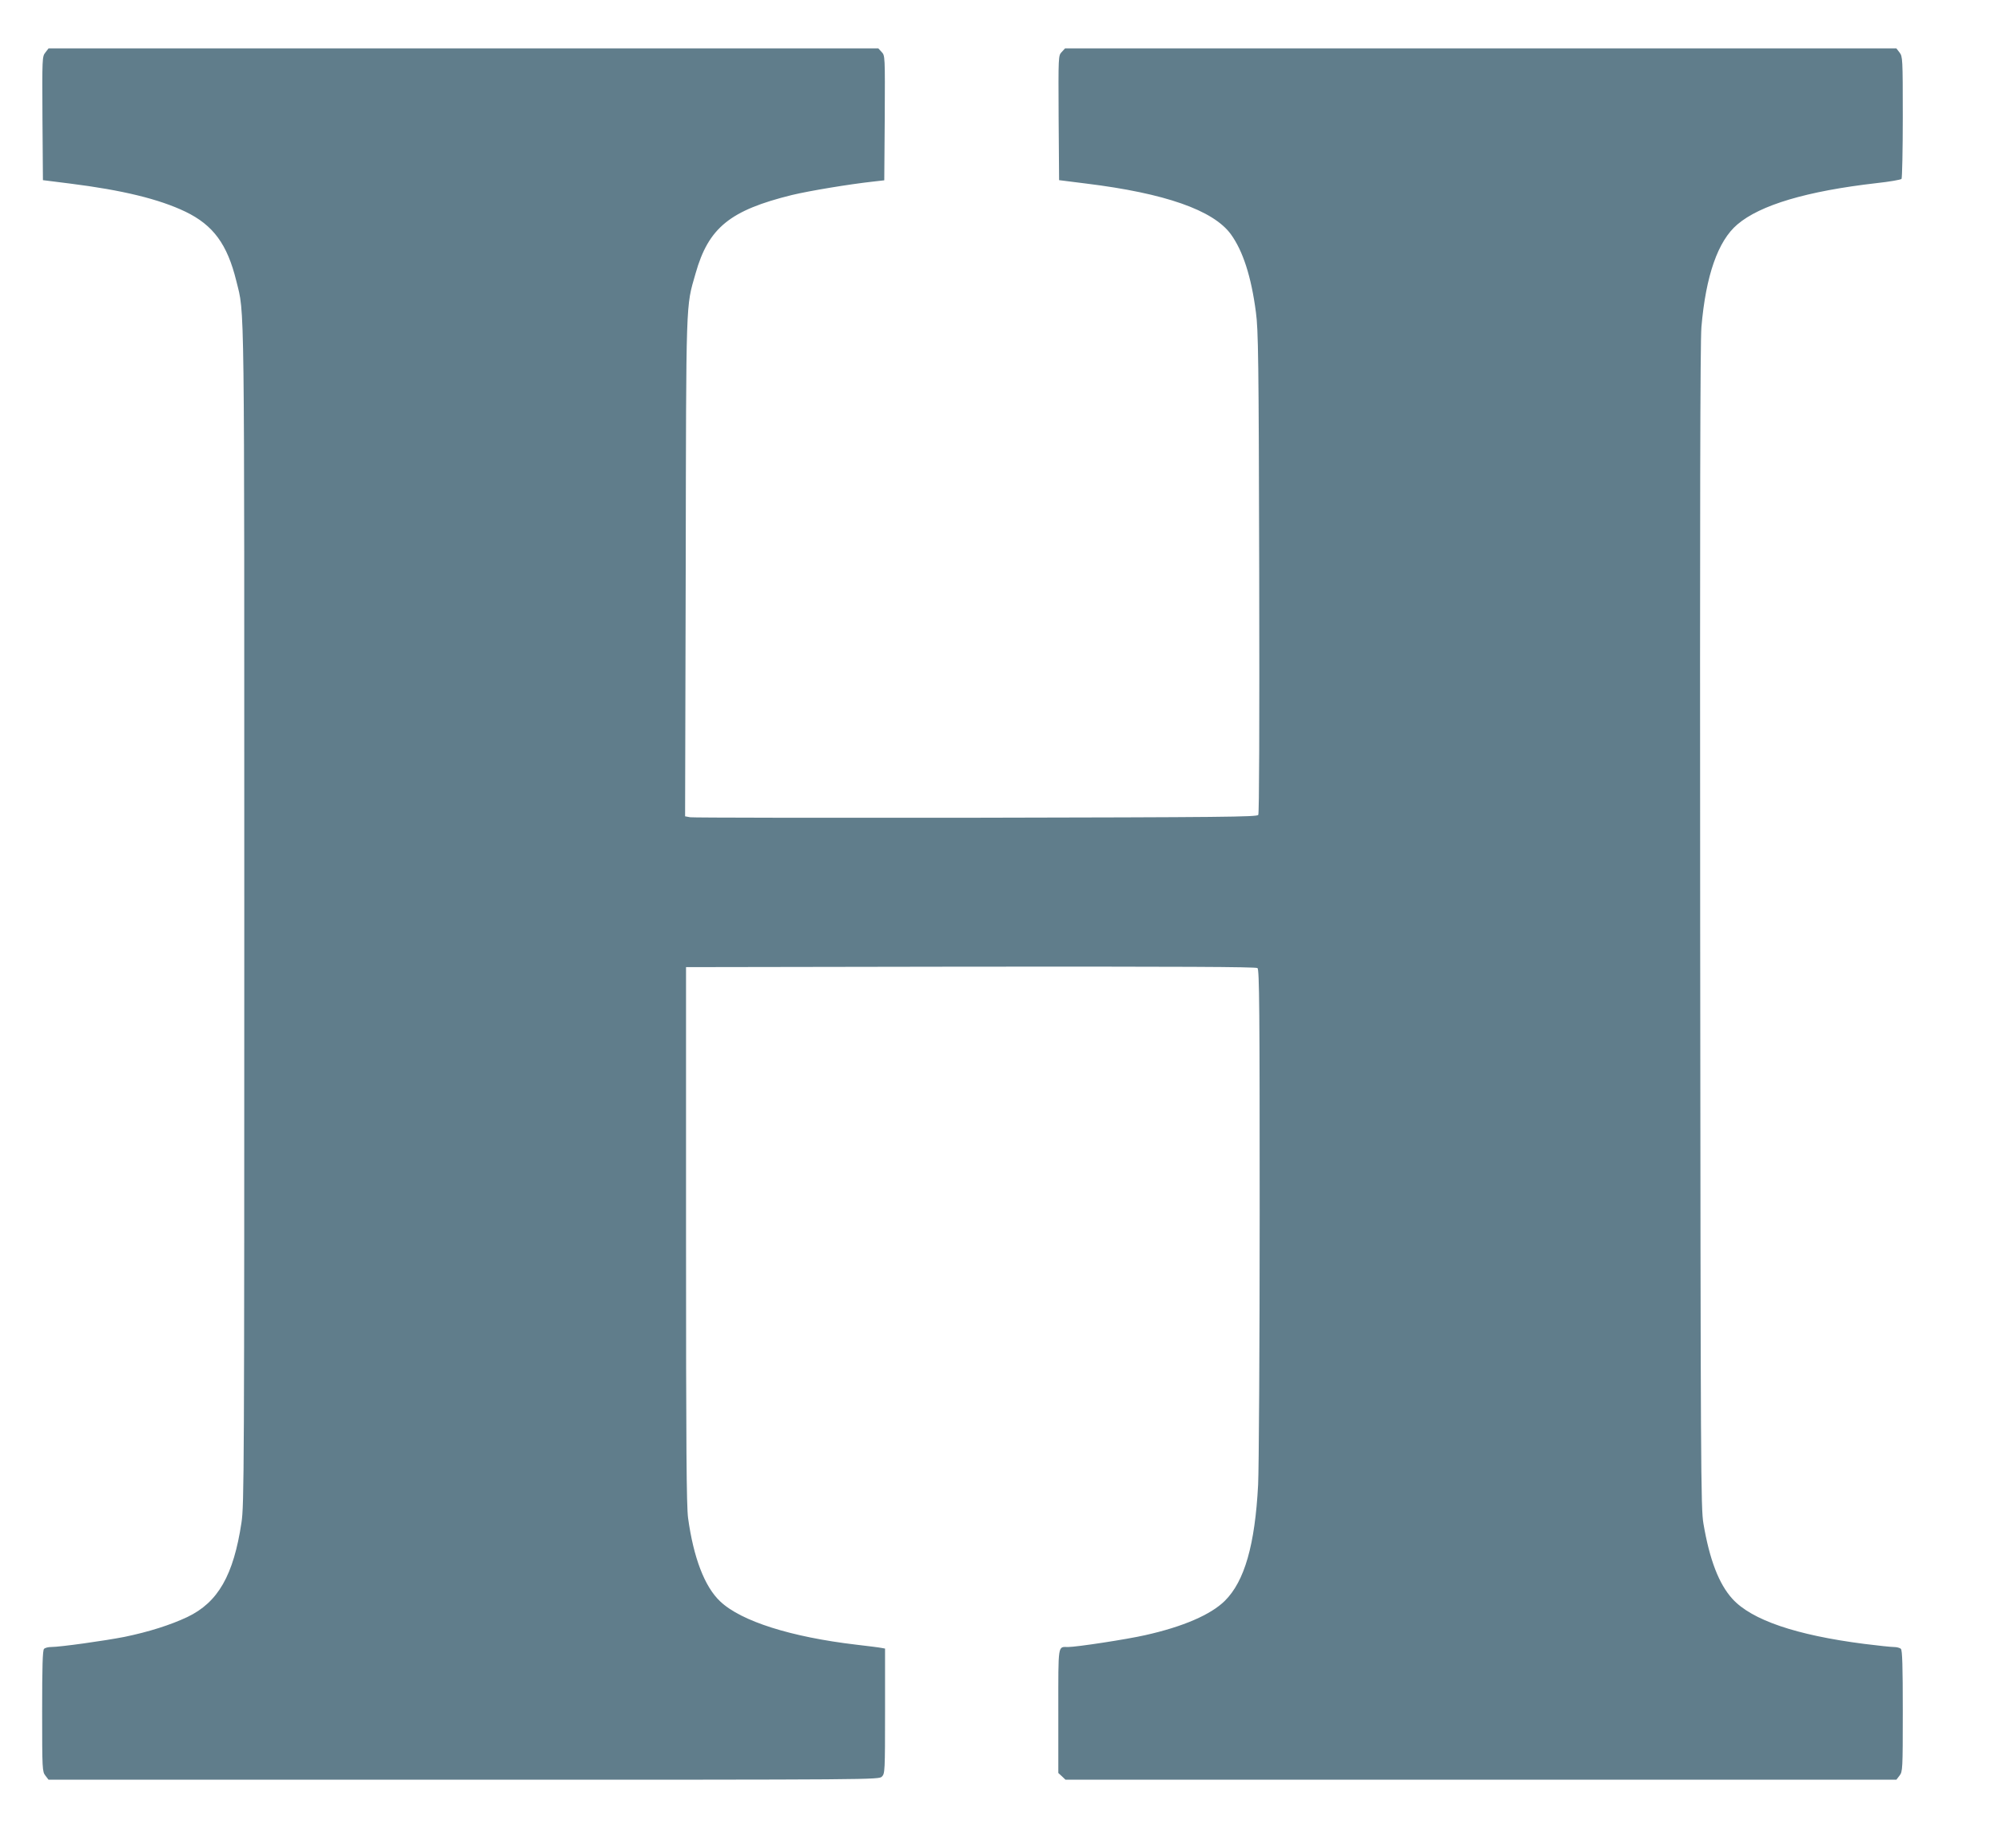 <?xml version="1.0" standalone="no"?>
<!DOCTYPE svg PUBLIC "-//W3C//DTD SVG 20010904//EN"
 "http://www.w3.org/TR/2001/REC-SVG-20010904/DTD/svg10.dtd">
<svg version="1.0" xmlns="http://www.w3.org/2000/svg"
 width="1280pt" height="1184pt" viewBox="0 0 1280 1184"
 preserveAspectRatio="xMidYMid meet">
<g transform="translate(0,1184) scale(0.1,-0.1)"
fill="#607d8b" stroke="none">
<path d="M291 11504 c-21 -26 -21 -35 -19 -422 l3 -396 175 -22 c334 -42 569
-99 738 -180 178 -86 268 -208 326 -444 54 -221 51 -5 51 -4060 0 -3574 -1
-3781 -18 -3893 -51 -338 -150 -511 -347 -605 -108 -51 -247 -95 -402 -127
-127 -25 -413 -65 -471 -65 -18 0 -38 -5 -45 -12 -9 -9 -12 -111 -12 -399 0
-376 1 -387 21 -413 l20 -26 2660 0 c2646 0 2659 0 2679 20 19 19 20 33 20
420 l0 400 -22 4 c-13 3 -86 12 -163 21 -417 49 -737 150 -871 277 -100 94
-171 280 -206 535 -10 78 -13 440 -13 1813 l0 1715 1824 3 c1340 1 1827 -1
1837 -9 12 -10 14 -271 14 -1573 0 -858 -5 -1640 -10 -1737 -20 -385 -87 -618
-213 -743 -90 -89 -268 -166 -510 -220 -118 -27 -440 -76 -494 -76 -67 0 -63
29 -63 -409 l0 -398 23 -21 23 -22 2661 0 2662 0 20 26 c20 26 21 37 21 413 0
288 -3 390 -12 399 -7 7 -27 12 -45 12 -18 0 -103 9 -190 20 -437 56 -721 153
-844 288 -87 95 -147 252 -186 482 -17 99 -18 328 -21 3820 -2 2663 0 3752 8
3845 28 329 106 552 230 657 146 125 446 214 892 265 84 9 156 22 160 27 4 6
8 185 8 397 0 376 -1 387 -21 413 l-20 26 -2663 0 -2663 0 -21 -23 c-22 -23
-22 -24 -20 -422 l3 -399 175 -22 c503 -62 812 -170 925 -324 77 -106 131
-270 161 -501 15 -110 18 -294 21 -1664 2 -996 0 -1545 -6 -1555 -9 -13 -223
-15 -1808 -18 -989 -1 -1813 0 -1831 3 l-33 6 4 1592 c3 1746 0 1666 63 1885
83 294 221 405 618 503 113 27 366 69 521 86 l70 8 3 399 c2 399 2 400 -20
423 l-21 23 -2658 0 -2658 0 -20 -26z"/>
</g>
</svg>
